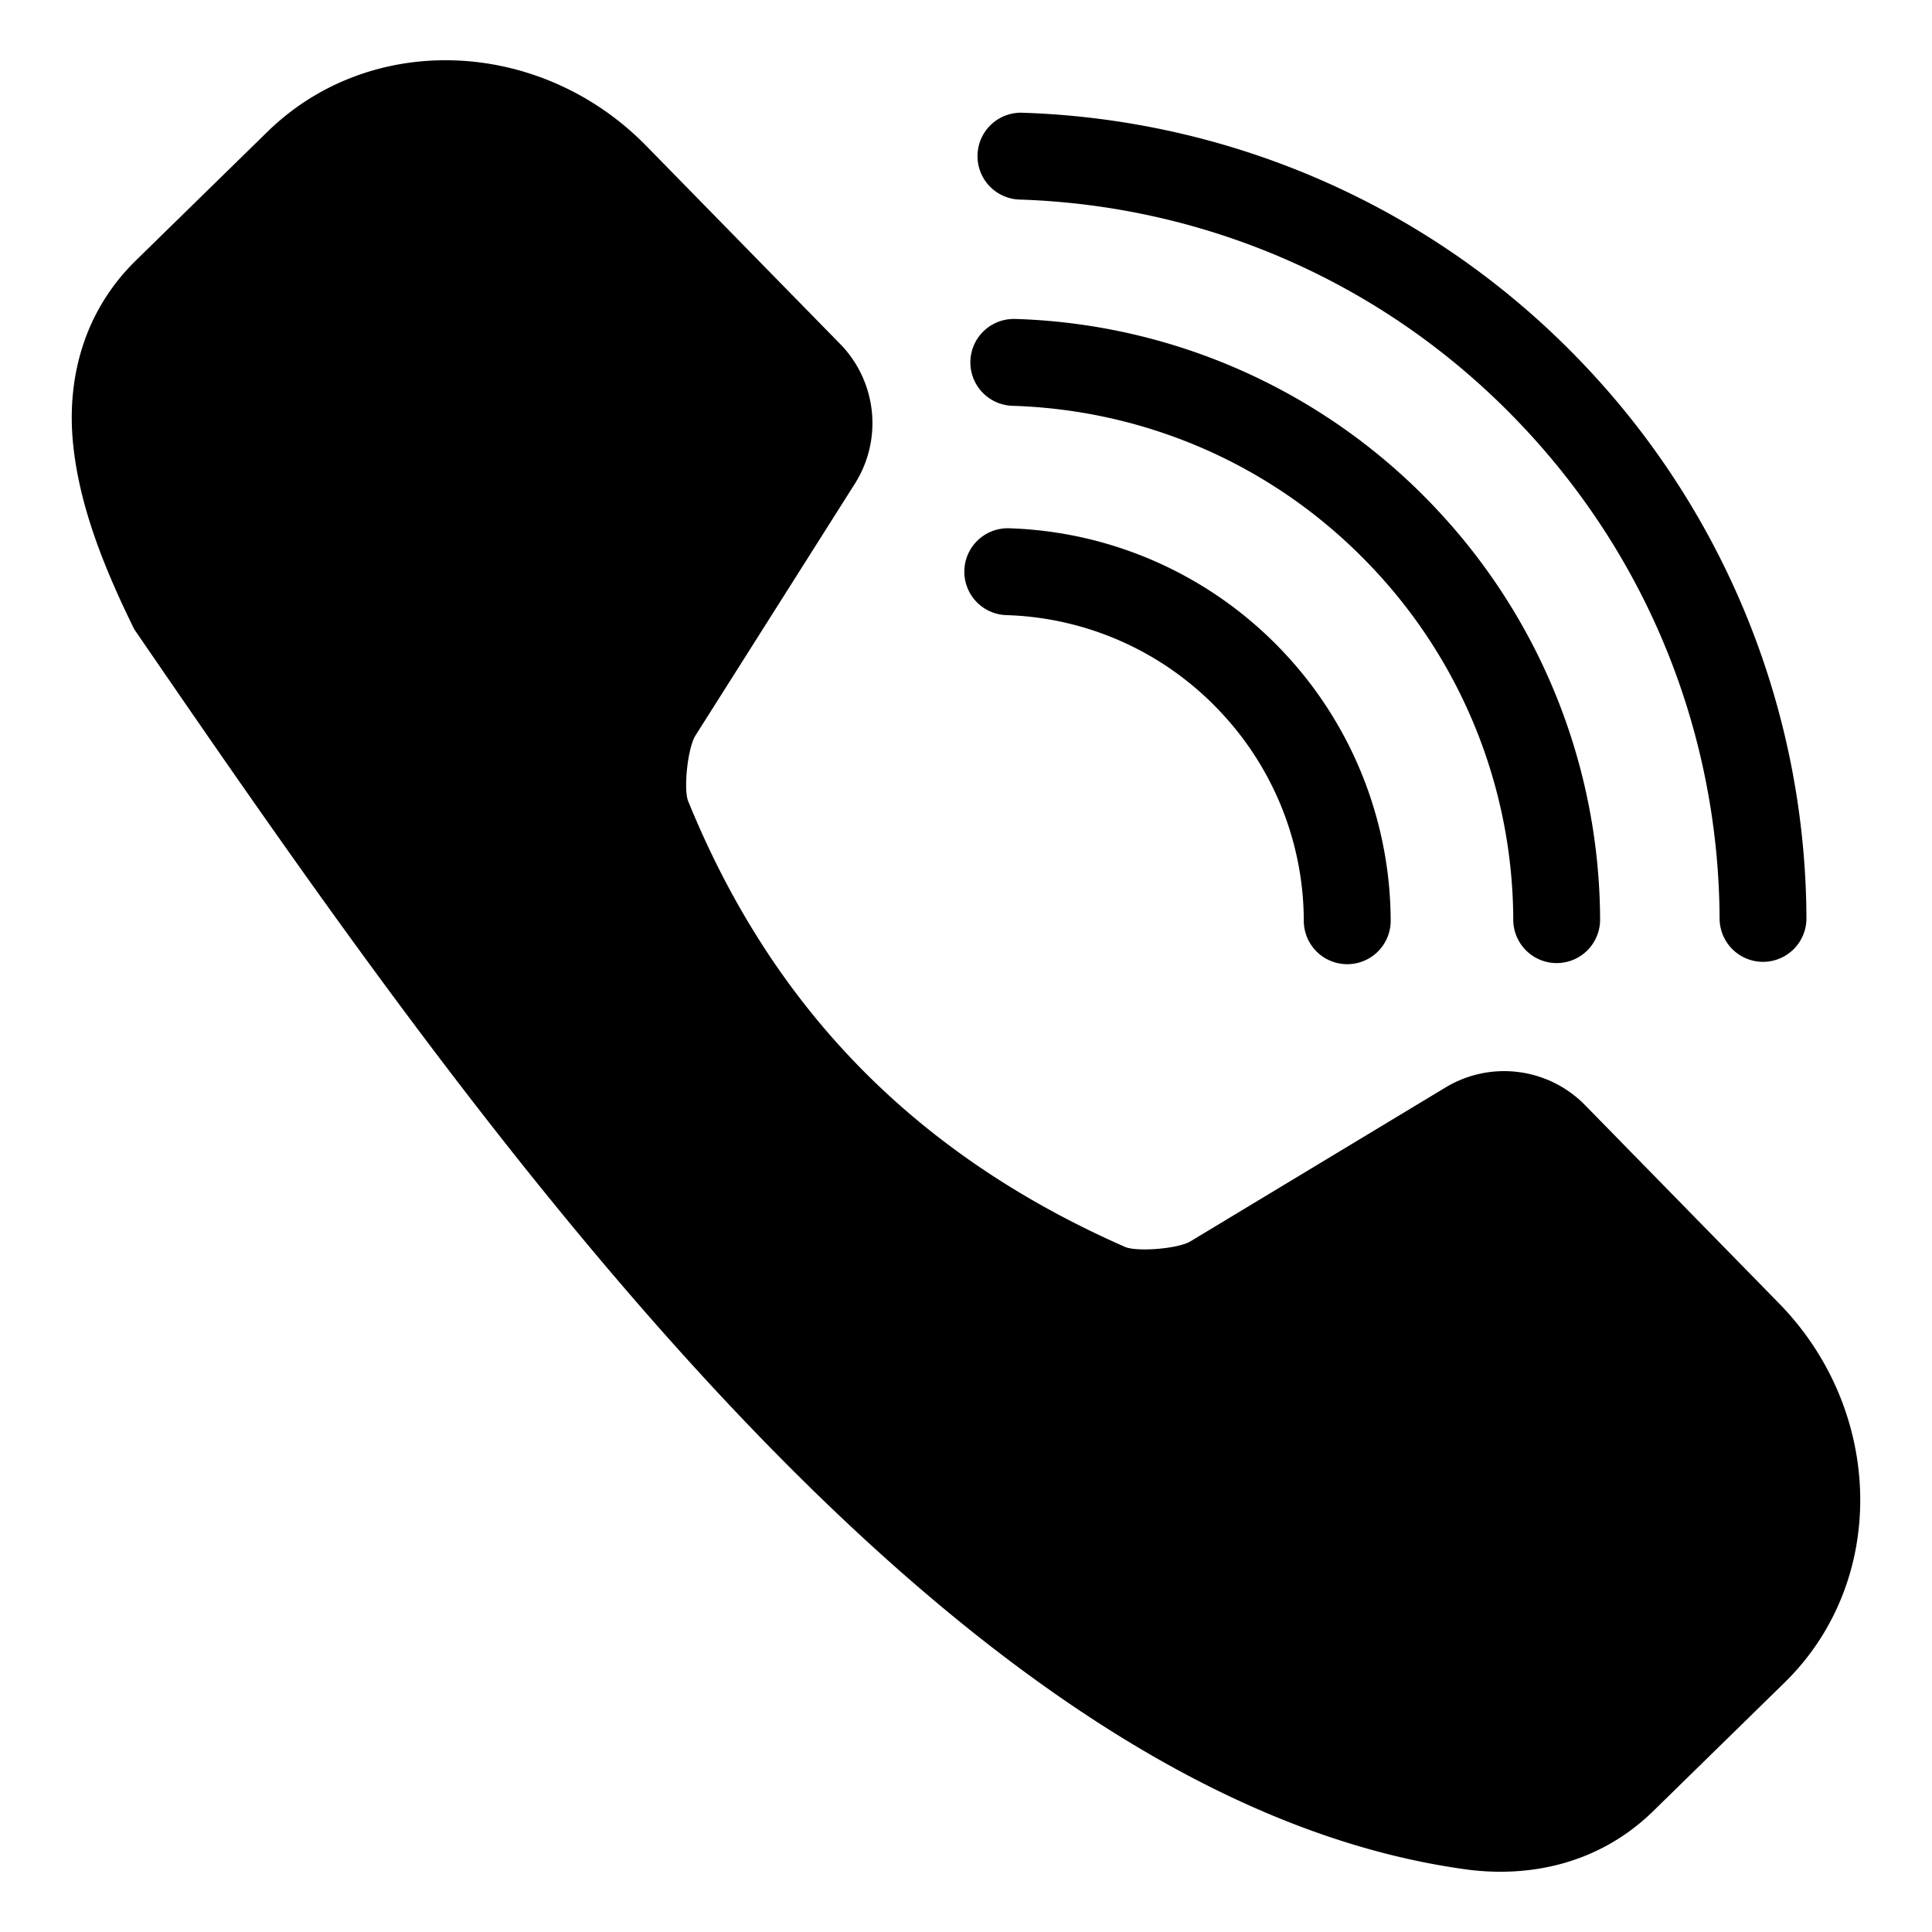 <svg xmlns="http://www.w3.org/2000/svg" version="1.1" xmlns:xlink="http://www.w3.org/1999/xlink" width="512" height="512" x="0" y="0" viewBox="0 0 96 96" style="enable-background:new 0 0 512 512" xml:space="preserve"><g><g stroke-linecap="round" stroke-linejoin="round"><path d="M22.672 3.004c-3.41-.136-6.812 1.027-9.393 3.553L6.754 12.94c-2.61 2.554-3.436 5.894-3.127 9.065.308 3.171 1.581 6.286 3.043 9.262 16.156 23.55 40.121 58.199 66.353 61.646 3.162.38 6.52-.37 9.129-2.924l6.525-6.385c5.162-5.05 4.945-13.503-.28-18.843l-9.645-9.856a5.629 5.629 0 0 0-6.907-.88l-12.691 7.656c-.627.378-2.677.53-3.252.277-10.146-4.46-17.413-11.602-21.707-22.148-.237-.583-.031-2.64.363-3.264l7.928-12.524a5.626 5.626 0 0 0-.73-6.921L32.11 7.246c-2.613-2.67-6.03-4.106-9.44-4.242zM50.797 5.601a2.158 2.158 0 0 0-2.224 2.09 2.158 2.158 0 0 0 2.087 2.225c9.192.294 18.256 4.082 25.052 11.324 6.474 6.897 9.691 15.646 9.734 24.405a2.158 2.158 0 0 0 2.167 2.148 2.158 2.158 0 0 0 2.148-2.169 40.14 40.14 0 0 0-10.901-27.34C71.265 10.194 61.086 5.93 50.797 5.602z" fill="#000000" opacity="1" data-original="#000000"></path><path d="M50.443 15.85a2.158 2.158 0 0 0-2.225 2.089 2.158 2.158 0 0 0 2.092 2.225c6.578.204 13.06 2.907 17.927 8.092a25.561 25.561 0 0 1 6.956 17.451 2.158 2.158 0 0 0 2.167 2.148 2.158 2.158 0 0 0 2.148-2.167 29.921 29.921 0 0 0-8.124-20.386 29.928 29.928 0 0 0-20.94-9.453z" fill="#000000" opacity="1" data-original="#000000"></path><path d="M50.145 26.25a2.158 2.158 0 0 0-2.227 2.088 2.158 2.158 0 0 0 2.088 2.227 15.196 15.196 0 0 1 10.643 4.812 15.187 15.187 0 0 1 4.136 10.383 2.158 2.158 0 0 0 2.167 2.15 2.158 2.158 0 0 0 2.15-2.167 19.549 19.549 0 0 0-5.305-13.32 19.556 19.556 0 0 0-13.652-6.173z" fill="#000000" opacity="1" data-original="#000000"></path></g></g></svg>